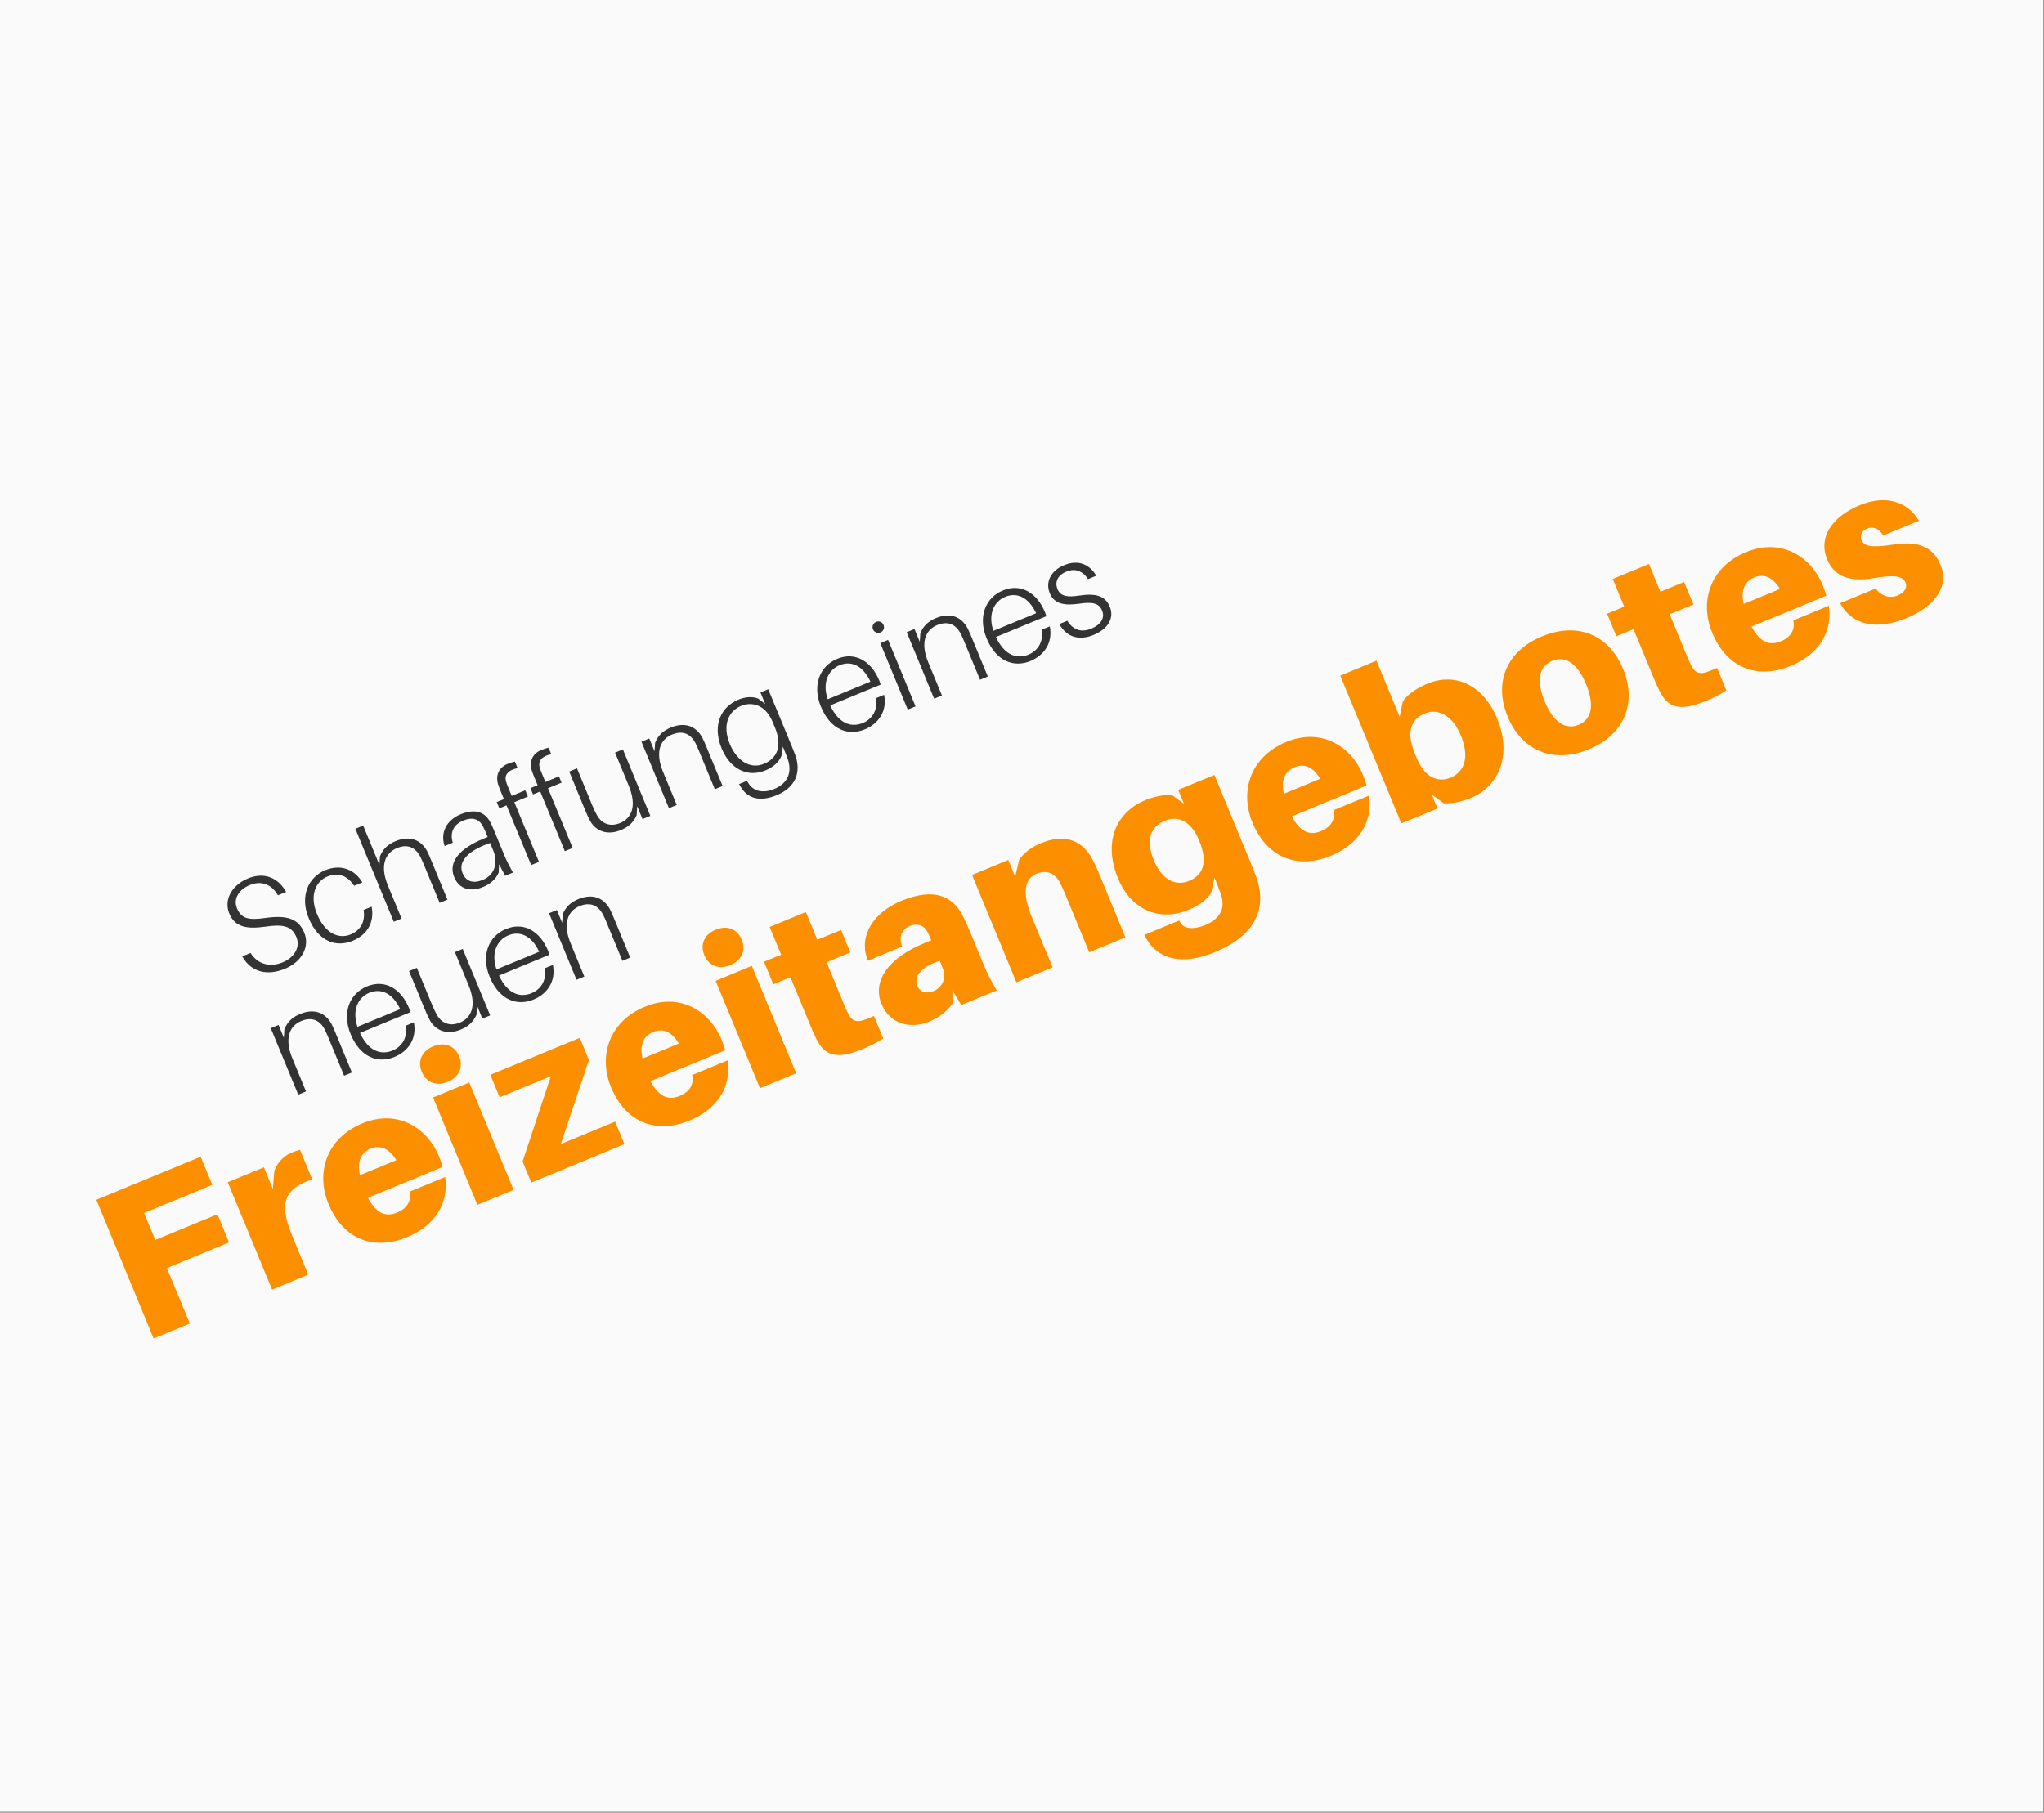 <?xml version="1.0" encoding="UTF-8" standalone="no"?>
<!DOCTYPE svg PUBLIC "-//W3C//DTD SVG 1.1//EN" "http://www.w3.org/Graphics/SVG/1.1/DTD/svg11.dtd">
<svg width="100%" height="100%" viewBox="0 0 2001 1775" version="1.1" xmlns="http://www.w3.org/2000/svg" xmlns:xlink="http://www.w3.org/1999/xlink" xml:space="preserve" xmlns:serif="http://www.serif.com/" style="fill-rule:evenodd;clip-rule:evenodd;stroke-linejoin:round;stroke-miterlimit:1.414;">
    <rect x="0" y="0" width="2001" height="1775" fill="#808080" stroke="none"/>
    <g transform="matrix(9.985,0,0,9.985,0,0)">
        <rect x="0" y="0" width="200.339" height="177.677" style="fill:rgb(250,250,250);"/>
    </g>
    <g>
        <g transform="matrix(9.229,-3.811,3.811,9.229,153.081,880.564)">
            <path d="M-12.851,27.978L-5.619,27.978L-5.619,24.991L-16.691,24.991L-16.691,39.711L-12.851,39.711L-12.851,33.823L-6.259,33.823L-6.259,30.837L-12.851,30.837L-12.851,27.978Z" style="fill:rgb(252,143,0);fill-rule:nonzero;"/>
            <path d="M2.765,28.021C2.04,28.021 1.144,28.341 0.525,29.023L-0.285,30.623L-0.285,28.319L-4.125,28.319L-4.125,39.711L-0.285,39.711L-0.285,35.53C-0.285,32.095 0.76,31.029 3.64,31.221L3.64,28.085C3.363,28.042 3.128,28.021 2.765,28.021Z" style="fill:rgb(252,143,0);fill-rule:nonzero;"/>
            <path d="M15.992,33.866C15.992,30.922 14.072,28.021 10.275,28.021C6.477,28.021 4.195,30.73 4.195,34.058C4.195,38.069 6.797,40.01 10.061,40.01C12.984,40.01 15.117,38.559 15.779,35.978L12.003,35.978C11.853,36.853 11.192,37.407 10.104,37.407C9.016,37.407 8.184,36.874 7.992,34.975L15.928,34.975C15.971,34.591 15.992,34.207 15.992,33.866ZM10.083,30.623C11.107,30.623 11.768,31.285 11.981,32.629L8.12,32.629C8.376,31.221 9.08,30.623 10.083,30.623Z" style="fill:rgb(252,143,0);fill-rule:nonzero;"/>
            <path d="M19.576,23.69C18.381,23.69 17.592,24.415 17.592,25.567C17.592,26.719 18.381,27.445 19.576,27.445C20.771,27.445 21.56,26.719 21.56,25.567C21.56,24.415 20.771,23.69 19.576,23.69ZM21.496,39.711L21.496,28.319L17.656,28.319L17.656,39.711L21.496,39.711Z" style="fill:rgb(252,143,0);fill-rule:nonzero;"/>
            <path d="M33.251,37.322L27.491,37.322L33.187,30.751L33.187,28.405L23.693,28.405L23.693,30.794L29.133,30.794L23.373,37.471L23.373,39.711L33.251,39.711L33.251,37.322Z" style="fill:rgb(252,143,0);fill-rule:nonzero;"/>
            <path d="M45.965,33.866C45.965,30.922 44.045,28.021 40.248,28.021C36.451,28.021 34.168,30.73 34.168,34.058C34.168,38.069 36.771,40.01 40.035,40.01C42.957,40.01 45.091,38.559 45.752,35.978L41.976,35.978C41.827,36.853 41.165,37.407 40.077,37.407C38.989,37.407 38.157,36.874 37.965,34.975L45.901,34.975C45.944,34.591 45.965,34.207 45.965,33.866ZM40.056,30.623C41.08,30.623 41.741,31.285 41.955,32.629L38.093,32.629C38.349,31.221 39.053,30.623 40.056,30.623Z" style="fill:rgb(252,143,0);fill-rule:nonzero;"/>
            <path d="M49.549,23.69C48.355,23.69 47.565,24.415 47.565,25.567C47.565,26.719 48.355,27.445 49.549,27.445C50.744,27.445 51.533,26.719 51.533,25.567C51.533,24.415 50.744,23.69 49.549,23.69ZM51.469,39.711L51.469,28.319L47.629,28.319L47.629,39.711L51.469,39.711Z" style="fill:rgb(252,143,0);fill-rule:nonzero;"/>
            <path d="M58.381,30.794L60.899,30.794L60.899,28.405L58.381,28.405L58.381,25.461L54.541,25.461L54.541,28.405L52.728,28.405L52.728,30.794L54.541,30.794L54.541,35.551C54.541,36.191 54.541,36.725 54.584,37.386C54.712,39.135 55.565,40.01 58.403,40.01C59.213,40.01 59.917,39.946 60.664,39.818L60.664,37.429C58.851,37.514 58.488,37.258 58.403,36.106C58.381,35.807 58.381,35.381 58.381,34.997L58.381,30.794Z" style="fill:rgb(252,143,0);fill-rule:nonzero;"/>
            <path d="M68.984,39.711L72.739,39.711C72.568,38.453 72.525,37.685 72.525,36.831L72.525,33.631C72.525,32.927 72.504,32.266 72.461,31.69C72.291,29.621 71.053,28.021 67.448,28.021C64.568,28.021 62.2,29.535 62.179,32.202L65.805,32.181C65.869,31.199 66.381,30.623 67.277,30.623C68.109,30.623 68.579,31.135 68.643,31.711C68.685,32.074 68.685,32.309 68.685,32.543L68.685,32.714L67.96,32.714C64.099,32.714 61.795,34.207 61.795,36.639C61.795,38.837 63.565,40.01 65.443,40.01C66.488,40.01 67.448,39.754 68.259,39.242L68.728,38.047L68.984,39.711ZM67.021,37.407C66.253,37.407 65.72,37.023 65.72,36.341C65.72,35.21 66.957,34.762 68.685,34.89L68.685,35.637C68.685,36.831 67.789,37.407 67.021,37.407Z" style="fill:rgb(252,143,0);fill-rule:nonzero;"/>
            <path d="M86.285,31.114C85.987,29.13 84.6,28.021 82.253,28.021C81.208,28.021 80.397,28.255 79.693,28.682L78.669,30.09L78.669,28.319L74.829,28.319L74.829,39.711L78.669,39.711L78.669,34.335C78.669,31.754 79.501,30.623 80.675,30.623C81.827,30.623 82.424,31.263 82.509,32.351C82.552,32.927 82.552,33.546 82.552,33.909L82.552,39.711L86.392,39.711L86.392,33.269C86.392,32.351 86.371,31.69 86.285,31.114Z" style="fill:rgb(252,143,0);fill-rule:nonzero;"/>
            <path d="M100.536,28.319L96.696,28.319L96.696,29.791L95.949,28.575C95.373,28.234 94.264,28.021 93.325,28.021C90.403,28.021 87.928,30.047 87.928,34.101C87.928,37.471 90.061,39.583 93.155,39.583C94.307,39.583 95.203,39.349 95.843,38.879L96.696,37.621L96.696,37.941C96.696,38.559 96.675,39.093 96.653,39.434C96.547,40.97 95.501,41.589 94.072,41.589C92.877,41.589 92.003,41.162 91.917,40.415L91.896,40.202L88.184,40.202L88.205,40.415C88.483,43.018 90.552,44.405 93.965,44.405C97.827,44.405 100.387,42.741 100.515,39.007C100.536,38.389 100.536,37.514 100.536,36.81L100.536,28.319ZM94.264,36.981C92.92,36.981 91.853,35.957 91.853,33.823C91.853,31.498 92.877,30.623 94.371,30.623C95.523,30.623 96.696,31.391 96.696,33.674L96.696,33.738C96.696,36.127 95.672,36.981 94.264,36.981Z" style="fill:rgb(252,143,0);fill-rule:nonzero;"/>
            <path d="M113.997,33.866C113.997,30.922 112.077,28.021 108.28,28.021C104.483,28.021 102.2,30.73 102.2,34.058C102.2,38.069 104.803,40.01 108.067,40.01C110.989,40.01 113.123,38.559 113.784,35.978L110.008,35.978C109.859,36.853 109.197,37.407 108.109,37.407C107.021,37.407 106.189,36.874 105.997,34.975L113.933,34.975C113.976,34.591 113.997,34.207 113.997,33.866ZM108.088,30.623C109.112,30.623 109.773,31.285 109.987,32.629L106.125,32.629C106.381,31.221 107.085,30.623 108.088,30.623Z" style="fill:rgb(252,143,0);fill-rule:nonzero;"/>
            <path d="M123.256,28.021C122.104,28.021 120.995,28.255 120.355,28.725L119.501,29.983L119.501,24.031L115.661,24.031L115.661,39.711L119.501,39.711L119.501,38.239L120.248,39.455C120.824,39.797 121.933,40.01 122.872,40.01C125.795,40.01 128.269,37.813 128.269,33.759C128.269,30.389 126.349,28.021 123.256,28.021ZM121.827,37.407C120.675,37.407 119.501,36.639 119.501,34.357L119.501,33.866C119.501,31.477 120.525,30.623 121.933,30.623C123.277,30.623 124.344,31.818 124.344,33.951C124.344,36.277 123.32,37.407 121.827,37.407Z" style="fill:rgb(252,143,0);fill-rule:nonzero;"/>
            <path d="M135.416,28.021C131.683,28.021 129.293,30.346 129.293,34.015C129.293,37.663 131.683,40.01 135.416,40.01C139.149,40.01 141.539,37.663 141.539,34.015C141.539,30.346 139.149,28.021 135.416,28.021ZM135.416,37.407C134.051,37.407 133.219,36.277 133.219,34.015C133.219,31.733 134.051,30.623 135.416,30.623C136.781,30.623 137.613,31.733 137.613,34.015C137.613,36.277 136.781,37.407 135.416,37.407Z" style="fill:rgb(252,143,0);fill-rule:nonzero;"/>
            <path d="M147.811,30.794L150.328,30.794L150.328,28.405L147.811,28.405L147.811,25.461L143.971,25.461L143.971,28.405L142.157,28.405L142.157,30.794L143.971,30.794L143.971,35.551C143.971,36.191 143.971,36.725 144.013,37.386C144.141,39.135 144.995,40.01 147.832,40.01C148.643,40.01 149.347,39.946 150.093,39.818L150.093,37.429C148.28,37.514 147.917,37.258 147.832,36.106C147.811,35.807 147.811,35.381 147.811,34.997L147.811,30.794Z" style="fill:rgb(252,143,0);fill-rule:nonzero;"/>
            <path d="M162.765,33.866C162.765,30.922 160.845,28.021 157.048,28.021C153.251,28.021 150.968,30.73 150.968,34.058C150.968,38.069 153.571,40.01 156.835,40.01C159.757,40.01 161.891,38.559 162.552,35.978L158.776,35.978C158.627,36.853 157.965,37.407 156.877,37.407C155.789,37.407 154.957,36.874 154.765,34.975L162.701,34.975C162.744,34.591 162.765,34.207 162.765,33.866ZM156.856,30.623C157.88,30.623 158.541,31.285 158.755,32.629L154.893,32.629C155.149,31.221 155.853,30.623 156.856,30.623Z" style="fill:rgb(252,143,0);fill-rule:nonzero;"/>
            <path d="M169.123,28.021C166.093,28.021 164.131,29.429 164.131,31.69C164.131,33.631 165.432,34.634 167.608,35.146C169.635,35.615 170.36,36.021 170.36,36.746C170.36,37.343 169.827,37.621 169.144,37.621C168.333,37.621 167.651,37.045 167.437,36.17L163.661,36.17C163.96,38.73 166.072,40.01 169.165,40.01C171.917,40.01 174.2,38.879 174.2,36.447C174.2,34.25 172.728,33.354 170.659,32.842C168.483,32.309 167.971,31.882 167.971,31.242C167.971,30.751 168.355,30.41 168.888,30.41C169.571,30.41 169.955,30.858 170.125,31.647L173.901,31.647C173.603,29.578 171.96,28.021 169.123,28.021Z" style="fill:rgb(252,143,0);fill-rule:nonzero;"/>
        </g>
        <g transform="matrix(9.229,-3.811,3.811,9.229,-845.303,549.843)">
            <path d="M90.987,86.662C90.854,85.369 90,84.556 88.507,84.556C87.72,84.556 87.094,84.769 86.52,85.342L86.147,86.102L86.147,84.742L85.32,84.742L85.32,91.796L86.147,91.796L86.147,88.289C86.147,86.089 87.174,85.236 88.347,85.236C89.534,85.236 90.067,85.916 90.16,86.876C90.187,87.236 90.187,87.542 90.187,87.942L90.187,91.796L91.014,91.796L91.014,87.849C91.014,87.276 91.014,87.022 90.987,86.662Z" style="fill:rgb(51,51,51);fill-rule:nonzero;"/>
            <path d="M98.6,88.076C98.6,86.129 97.574,84.556 95.6,84.556C93.747,84.556 92.334,86.009 92.334,88.276C92.334,90.756 93.707,91.982 95.467,91.982C96.88,91.982 98.174,91.209 98.507,89.569L97.64,89.569C97.387,90.729 96.507,91.329 95.52,91.329C94.374,91.329 93.32,90.596 93.227,88.516L98.574,88.516C98.6,88.302 98.6,88.169 98.6,88.076ZM95.574,85.222C96.76,85.222 97.667,86.049 97.76,87.862L93.227,87.862C93.347,86.102 94.414,85.222 95.574,85.222Z" style="fill:rgb(51,51,51);fill-rule:nonzero;"/>
            <path d="M105.68,84.742L104.854,84.742L104.854,88.249C104.854,90.462 103.854,91.316 102.68,91.316C101.587,91.316 100.974,90.662 100.867,89.729C100.827,89.369 100.814,89.009 100.814,88.676L100.814,84.742L99.987,84.742L99.987,88.862C99.987,89.436 100,89.689 100.04,90.049C100.2,91.169 101.054,91.982 102.494,91.982C103.267,91.982 103.907,91.769 104.467,91.222L104.854,90.436L104.854,91.796L105.68,91.796L105.68,84.742Z" style="fill:rgb(51,51,51);fill-rule:nonzero;"/>
            <path d="M113.347,88.076C113.347,86.129 112.32,84.556 110.347,84.556C108.494,84.556 107.08,86.009 107.08,88.276C107.08,90.756 108.454,91.982 110.214,91.982C111.627,91.982 112.92,91.209 113.254,89.569L112.387,89.569C112.134,90.729 111.254,91.329 110.267,91.329C109.12,91.329 108.067,90.596 107.974,88.516L113.32,88.516C113.347,88.302 113.347,88.169 113.347,88.076ZM110.32,85.222C111.507,85.222 112.414,86.049 112.507,87.862L107.974,87.862C108.094,86.102 109.16,85.222 110.32,85.222Z" style="fill:rgb(51,51,51);fill-rule:nonzero;"/>
            <path d="M120.507,86.662C120.374,85.369 119.52,84.556 118.027,84.556C117.24,84.556 116.614,84.769 116.04,85.342L115.667,86.102L115.667,84.742L114.84,84.742L114.84,91.796L115.667,91.796L115.667,88.289C115.667,86.089 116.694,85.236 117.867,85.236C119.054,85.236 119.587,85.916 119.68,86.876C119.707,87.236 119.707,87.542 119.707,87.942L119.707,91.796L120.534,91.796L120.534,87.849C120.534,87.276 120.534,87.022 120.507,86.662Z" style="fill:rgb(51,51,51);fill-rule:nonzero;"/>
        </g>
        <g transform="matrix(9.229,-3.811,3.811,9.229,-434.743,371.546)">
            <path d="M44.015,71.128C42.389,71.128 41.029,72.114 41.029,73.608C41.029,75.088 42.069,75.701 43.815,76.154C45.535,76.581 46.229,77.088 46.229,78.274C46.229,79.341 45.255,80.034 44.042,80.034C42.722,80.034 41.709,79.301 41.482,77.981L40.602,77.981C40.802,79.754 42.149,80.701 44.015,80.701C45.775,80.701 47.109,79.661 47.109,78.141C47.109,76.621 46.122,75.874 44.149,75.368C42.575,74.968 41.922,74.554 41.922,73.434C41.922,72.341 42.895,71.794 43.949,71.794C45.162,71.794 45.962,72.528 46.122,73.781L46.989,73.781C46.815,72.288 45.855,71.128 44.015,71.128Z" style="fill:rgb(51,51,51);fill-rule:nonzero;"/>
            <path d="M51.335,73.274C49.562,73.274 48.055,74.661 48.055,76.994C48.055,79.488 49.429,80.701 51.189,80.701C52.709,80.701 53.869,79.874 54.189,78.314L53.335,78.314C53.082,79.448 52.282,80.048 51.242,80.048C50.055,80.048 48.962,79.101 48.962,76.928C48.962,74.888 50.122,73.928 51.309,73.928C52.442,73.928 53.149,74.581 53.389,75.768L54.255,75.768C54.042,74.274 52.962,73.274 51.335,73.274Z" style="fill:rgb(51,51,51);fill-rule:nonzero;"/>
            <path d="M61.295,75.381C61.162,74.088 60.309,73.274 58.815,73.274C58.029,73.274 57.402,73.488 56.829,74.061L56.455,74.821L56.455,70.648L55.629,70.648L55.629,80.514L56.455,80.514L56.455,77.008C56.455,74.808 57.482,73.968 58.655,73.954C59.842,73.941 60.375,74.634 60.469,75.594C60.495,75.954 60.495,76.261 60.495,76.661L60.495,80.514L61.322,80.514L61.322,76.568C61.322,75.994 61.322,75.741 61.295,75.381Z" style="fill:rgb(51,51,51);fill-rule:nonzero;"/>
            <path d="M67.442,80.514L68.269,80.514C68.175,79.674 68.135,79.168 68.135,78.541L68.135,76.074C68.135,75.741 68.135,75.448 68.109,75.141C68.002,73.981 67.269,73.274 65.709,73.274C64.215,73.274 63.162,74.168 63.069,75.554L63.935,75.554C64.042,74.461 64.735,73.941 65.709,73.941C66.722,73.941 67.215,74.408 67.282,75.221C67.309,75.501 67.309,75.768 67.309,76.088L67.309,76.341L66.855,76.341C64.309,76.341 62.775,77.128 62.775,78.741C62.775,80.021 63.709,80.701 65.015,80.701C65.789,80.701 66.482,80.474 66.975,79.981L67.322,79.234L67.442,80.514ZM65.269,80.048C64.242,80.048 63.682,79.568 63.682,78.674C63.682,77.314 65.322,76.848 67.309,76.981L67.309,77.794C67.309,79.114 66.495,80.048 65.269,80.048Z" style="fill:rgb(51,51,51);fill-rule:nonzero;"/>
            <path d="M71.055,71.968C71.135,71.341 71.669,71.034 72.602,71.221L72.602,70.528C72.362,70.488 72.135,70.461 71.855,70.461C70.989,70.461 70.335,70.968 70.229,71.941C70.202,72.194 70.202,72.488 70.202,72.728L70.202,73.514L69.442,73.514L69.442,74.181L70.202,74.181L70.202,80.514L71.029,80.514L71.029,74.181L72.469,74.181L72.469,73.514L71.029,73.514L71.029,72.661C71.029,72.461 71.029,72.194 71.055,71.968Z" style="fill:rgb(51,51,51);fill-rule:nonzero;"/>
            <path d="M74.629,71.968C74.709,71.341 75.242,71.034 76.175,71.221L76.175,70.528C75.935,70.488 75.709,70.461 75.429,70.461C74.562,70.461 73.909,70.968 73.802,71.941C73.775,72.194 73.775,72.488 73.775,72.728L73.775,73.514L73.015,73.514L73.015,74.181L73.775,74.181L73.775,80.514L74.602,80.514L74.602,74.181L76.042,74.181L76.042,73.514L74.602,73.514L74.602,72.661C74.602,72.461 74.602,72.194 74.629,71.968Z" style="fill:rgb(51,51,51);fill-rule:nonzero;"/>
            <path d="M82.842,73.461L82.015,73.461L82.015,76.968C82.015,79.181 81.015,80.034 79.842,80.034C78.749,80.034 78.135,79.381 78.029,78.448C77.989,78.088 77.975,77.728 77.975,77.394L77.975,73.461L77.149,73.461L77.149,77.581C77.149,78.154 77.162,78.408 77.202,78.768C77.362,79.888 78.215,80.701 79.655,80.701C80.429,80.701 81.069,80.488 81.629,79.941L82.015,79.154L82.015,80.514L82.842,80.514L82.842,73.461Z" style="fill:rgb(51,51,51);fill-rule:nonzero;"/>
            <path d="M90.482,75.381C90.349,74.088 89.495,73.274 88.002,73.274C87.215,73.274 86.589,73.488 86.015,74.061L85.642,74.821L85.642,73.461L84.815,73.461L84.815,80.514L85.642,80.514L85.642,77.008C85.642,74.808 86.669,73.954 87.842,73.954C89.029,73.954 89.562,74.634 89.655,75.594C89.682,75.954 89.682,76.261 89.682,76.661L89.682,80.514L90.509,80.514L90.509,76.568C90.509,75.994 90.509,75.741 90.482,75.381Z" style="fill:rgb(51,51,51);fill-rule:nonzero;"/>
            <path d="M98.269,73.448L97.442,73.448L97.442,74.674L97.002,73.914C96.562,73.488 95.882,73.274 95.189,73.274C93.402,73.274 91.829,74.514 91.829,77.074C91.829,79.168 93.002,80.701 94.975,80.701C95.789,80.701 96.482,80.474 96.975,79.981L97.442,79.208L97.442,79.381C97.442,79.754 97.442,80.034 97.429,80.421C97.375,81.821 96.575,82.714 95.082,82.714C93.895,82.714 93.055,82.154 92.935,81.114L92.909,80.954L92.082,80.954L92.095,81.114C92.269,82.648 93.335,83.368 95.082,83.368C97.015,83.368 98.189,82.261 98.255,80.381C98.269,79.968 98.269,79.421 98.269,78.728L98.269,73.448ZM95.095,80.048C93.549,80.048 92.735,78.661 92.735,76.968C92.735,75.061 93.775,73.941 95.189,73.941C96.229,73.941 97.442,74.621 97.442,76.621L97.442,77.154C97.442,79.288 96.349,80.048 95.095,80.048Z" style="fill:rgb(51,51,51);fill-rule:nonzero;"/>
            <path d="M108.655,76.794C108.655,74.848 107.629,73.274 105.655,73.274C103.802,73.274 102.389,74.728 102.389,76.994C102.389,79.474 103.762,80.701 105.522,80.701C106.935,80.701 108.229,79.928 108.562,78.288L107.695,78.288C107.442,79.448 106.562,80.048 105.575,80.048C104.429,80.048 103.375,79.314 103.282,77.234L108.629,77.234C108.655,77.021 108.655,76.888 108.655,76.794ZM105.629,73.941C106.815,73.941 107.722,74.768 107.815,76.581L103.282,76.581C103.402,74.821 104.469,73.941 105.629,73.941Z" style="fill:rgb(51,51,51);fill-rule:nonzero;"/>
            <path d="M110.562,71.381C110.255,71.381 110.002,71.621 110.002,71.941C110.002,72.248 110.255,72.501 110.562,72.501C110.882,72.501 111.122,72.248 111.122,71.941C111.122,71.621 110.882,71.381 110.562,71.381ZM110.975,80.514L110.975,73.461L110.149,73.461L110.149,80.514L110.975,80.514Z" style="fill:rgb(51,51,51);fill-rule:nonzero;"/>
            <path d="M118.615,75.381C118.482,74.088 117.629,73.274 116.135,73.274C115.349,73.274 114.722,73.488 114.149,74.061L113.775,74.821L113.775,73.461L112.949,73.461L112.949,80.514L113.775,80.514L113.775,77.008C113.775,74.808 114.802,73.954 115.975,73.954C117.162,73.954 117.695,74.634 117.789,75.594C117.815,75.954 117.815,76.261 117.815,76.661L117.815,80.514L118.642,80.514L118.642,76.568C118.642,75.994 118.642,75.741 118.615,75.381Z" style="fill:rgb(51,51,51);fill-rule:nonzero;"/>
            <path d="M126.229,76.794C126.229,74.848 125.202,73.274 123.229,73.274C121.375,73.274 119.962,74.728 119.962,76.994C119.962,79.474 121.335,80.701 123.095,80.701C124.509,80.701 125.802,79.928 126.135,78.288L125.269,78.288C125.015,79.448 124.135,80.048 123.149,80.048C122.002,80.048 120.949,79.314 120.855,77.234L126.202,77.234C126.229,77.021 126.229,76.888 126.229,76.794ZM123.202,73.941C124.389,73.941 125.295,74.768 125.389,76.581L120.855,76.581C120.975,74.821 122.042,73.941 123.202,73.941Z" style="fill:rgb(51,51,51);fill-rule:nonzero;"/>
            <path d="M129.722,73.274C128.335,73.274 127.375,74.074 127.375,75.288C127.375,76.501 128.375,76.994 129.589,77.314C130.962,77.648 131.469,78.034 131.469,78.821C131.469,79.634 130.735,80.048 129.842,80.048C128.895,80.048 128.135,79.634 127.935,78.434L127.082,78.434C127.282,80.034 128.389,80.701 129.789,80.701C131.242,80.701 132.309,80.008 132.309,78.754C132.309,77.568 131.535,76.981 129.909,76.581C128.895,76.328 128.229,76.008 128.229,75.194C128.229,74.421 128.802,73.941 129.655,73.941C130.602,73.941 131.175,74.461 131.375,75.434L132.242,75.434C132.082,74.194 131.255,73.274 129.722,73.274Z" style="fill:rgb(51,51,51);fill-rule:nonzero;"/>
        </g>
    </g>
</svg>
